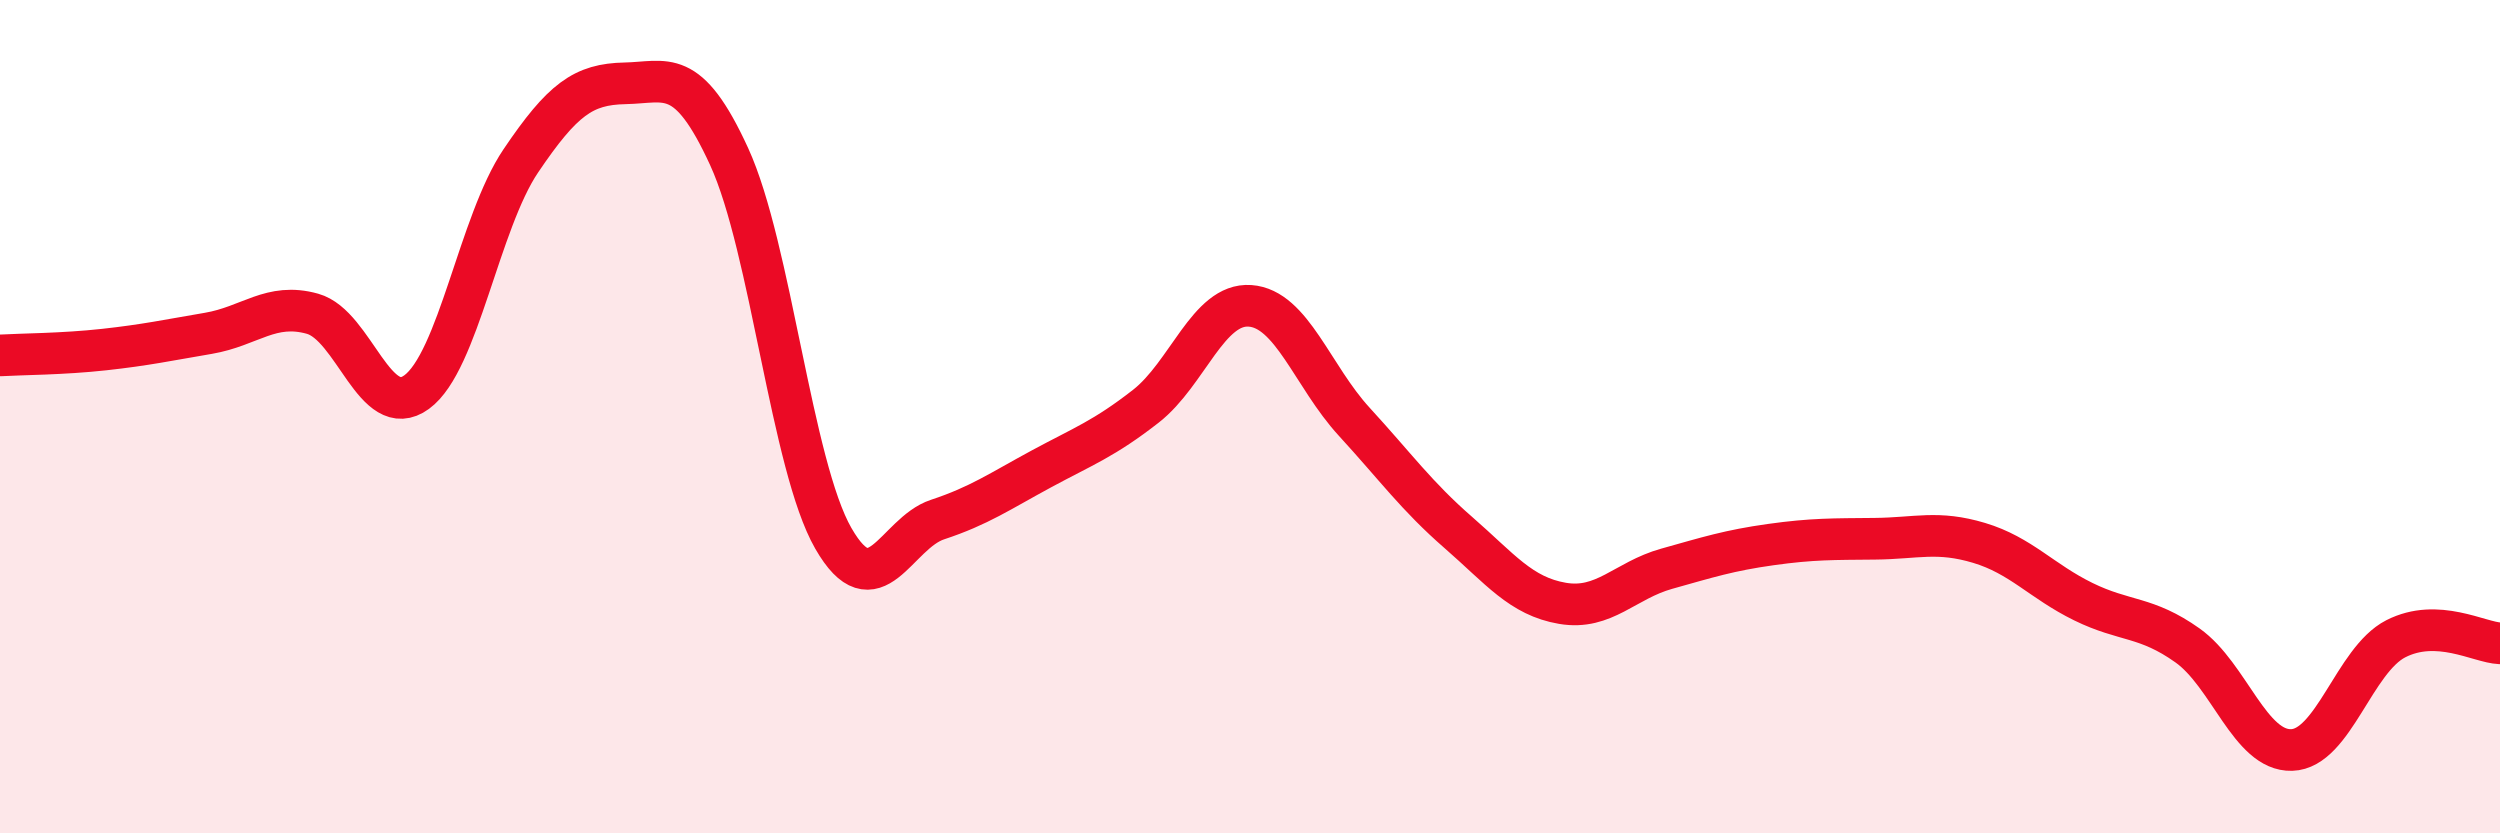 
    <svg width="60" height="20" viewBox="0 0 60 20" xmlns="http://www.w3.org/2000/svg">
      <path
        d="M 0,8.53 C 0.5,8.5 1.5,8.5 2.5,8.39 C 3.5,8.28 4,8.17 5,8 C 6,7.83 6.5,7.25 7.5,7.53 C 8.5,7.81 9,10.14 10,9.41 C 11,8.68 11.5,5.34 12.5,3.86 C 13.5,2.38 14,2.02 15,2 C 16,1.98 16.5,1.58 17.5,3.76 C 18.5,5.94 19,11.18 20,12.92 C 21,14.66 21.5,12.8 22.5,12.47 C 23.5,12.14 24,11.79 25,11.25 C 26,10.71 26.5,10.53 27.5,9.75 C 28.5,8.97 29,7.27 30,7.34 C 31,7.41 31.5,9.03 32.5,10.12 C 33.5,11.21 34,11.91 35,12.78 C 36,13.65 36.5,14.31 37.5,14.48 C 38.5,14.65 39,13.93 40,13.65 C 41,13.37 41.5,13.21 42.5,13.07 C 43.5,12.93 44,12.94 45,12.93 C 46,12.92 46.5,12.73 47.5,13.03 C 48.5,13.33 49,13.95 50,14.44 C 51,14.93 51.5,14.78 52.5,15.49 C 53.5,16.2 54,18.03 55,18 C 56,17.97 56.5,15.84 57.5,15.33 C 58.5,14.82 59.5,15.42 60,15.44L60 20L0 20Z"
        fill="#EB0A25"
        opacity="0.1"
        stroke-linecap="round"
        stroke-linejoin="round"
      />
      <path
        d="M 0,8.53 C 0.5,8.5 1.5,8.5 2.5,8.39 C 3.5,8.28 4,8.17 5,8 C 6,7.83 6.5,7.25 7.5,7.53 C 8.5,7.81 9,10.14 10,9.41 C 11,8.68 11.5,5.34 12.5,3.86 C 13.5,2.38 14,2.02 15,2 C 16,1.98 16.5,1.58 17.5,3.76 C 18.5,5.94 19,11.18 20,12.92 C 21,14.66 21.5,12.8 22.5,12.47 C 23.5,12.14 24,11.79 25,11.25 C 26,10.71 26.5,10.53 27.5,9.75 C 28.5,8.97 29,7.27 30,7.34 C 31,7.41 31.5,9.03 32.5,10.12 C 33.5,11.21 34,11.91 35,12.78 C 36,13.65 36.5,14.31 37.5,14.48 C 38.5,14.65 39,13.93 40,13.65 C 41,13.37 41.5,13.21 42.5,13.07 C 43.5,12.93 44,12.94 45,12.93 C 46,12.92 46.5,12.73 47.5,13.03 C 48.5,13.33 49,13.95 50,14.44 C 51,14.93 51.5,14.78 52.5,15.49 C 53.5,16.2 54,18.03 55,18 C 56,17.97 56.5,15.84 57.5,15.33 C 58.5,14.82 59.5,15.42 60,15.44"
        stroke="#EB0A25"
        stroke-width="1"
        fill="none"
        stroke-linecap="round"
        stroke-linejoin="round"
      />
    </svg>
  